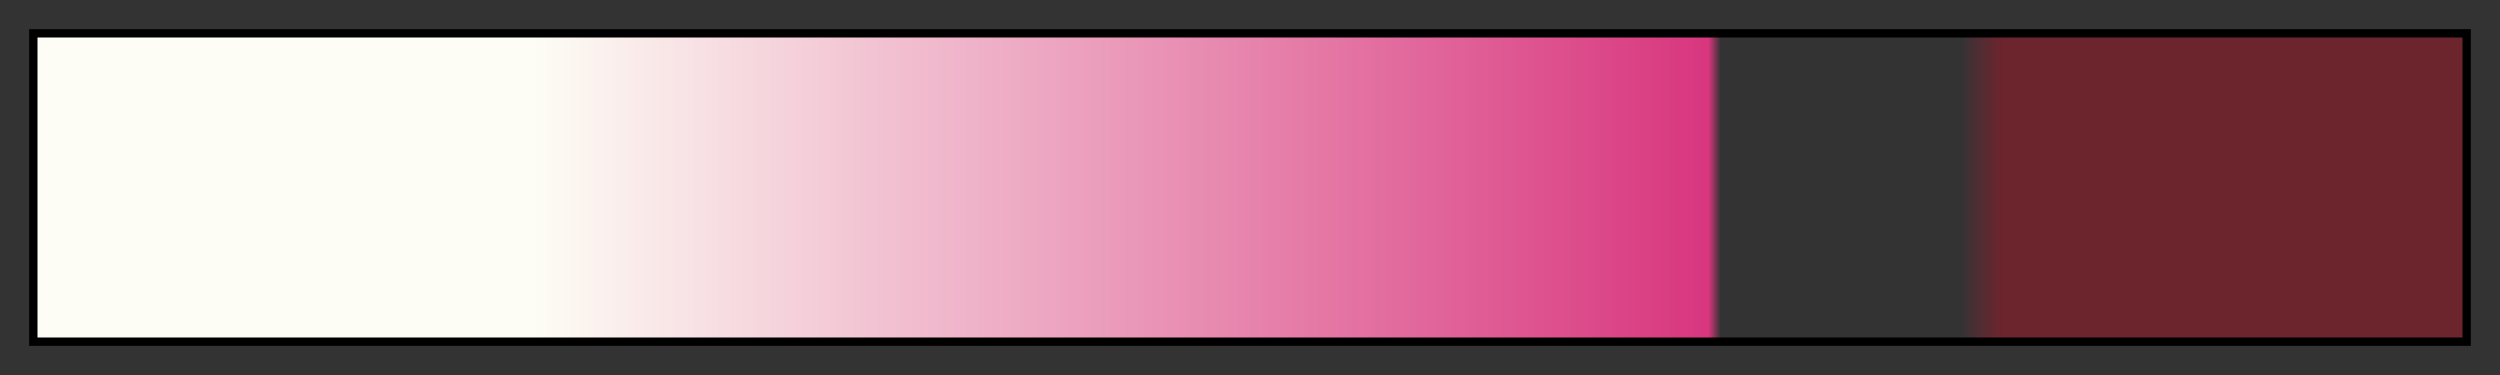 <svg height="45" viewBox="0 0 300 45" width="300" xmlns="http://www.w3.org/2000/svg" xmlns:xlink="http://www.w3.org/1999/xlink"><rect x="0" y="0" width="300" height="45" fill="#333333" stroke="none"/><linearGradient id="a" gradientUnits="objectBoundingBox" spreadMethod="pad" x1="0%" x2="100%" y1="0%" y2="0%"><stop offset="0" stop-color="#fdfdf5"/><stop offset=".204" stop-color="#fdfdf5"/><stop offset=".689" stop-color="#d8367e"/><stop offset=".694" stop-color="#d2357a" stop-opacity="0"/><stop offset=".745" stop-color="#a52d58" stop-opacity="0"/><stop offset=".793" stop-color="#7a2637" stop-opacity="0"/><stop offset=".81" stop-color="#6c242d"/><stop offset="1" stop-color="#6c242d"/></linearGradient><path d="m4 4h292v37h-292z" fill="url(#a)" stroke="#000"/></svg>